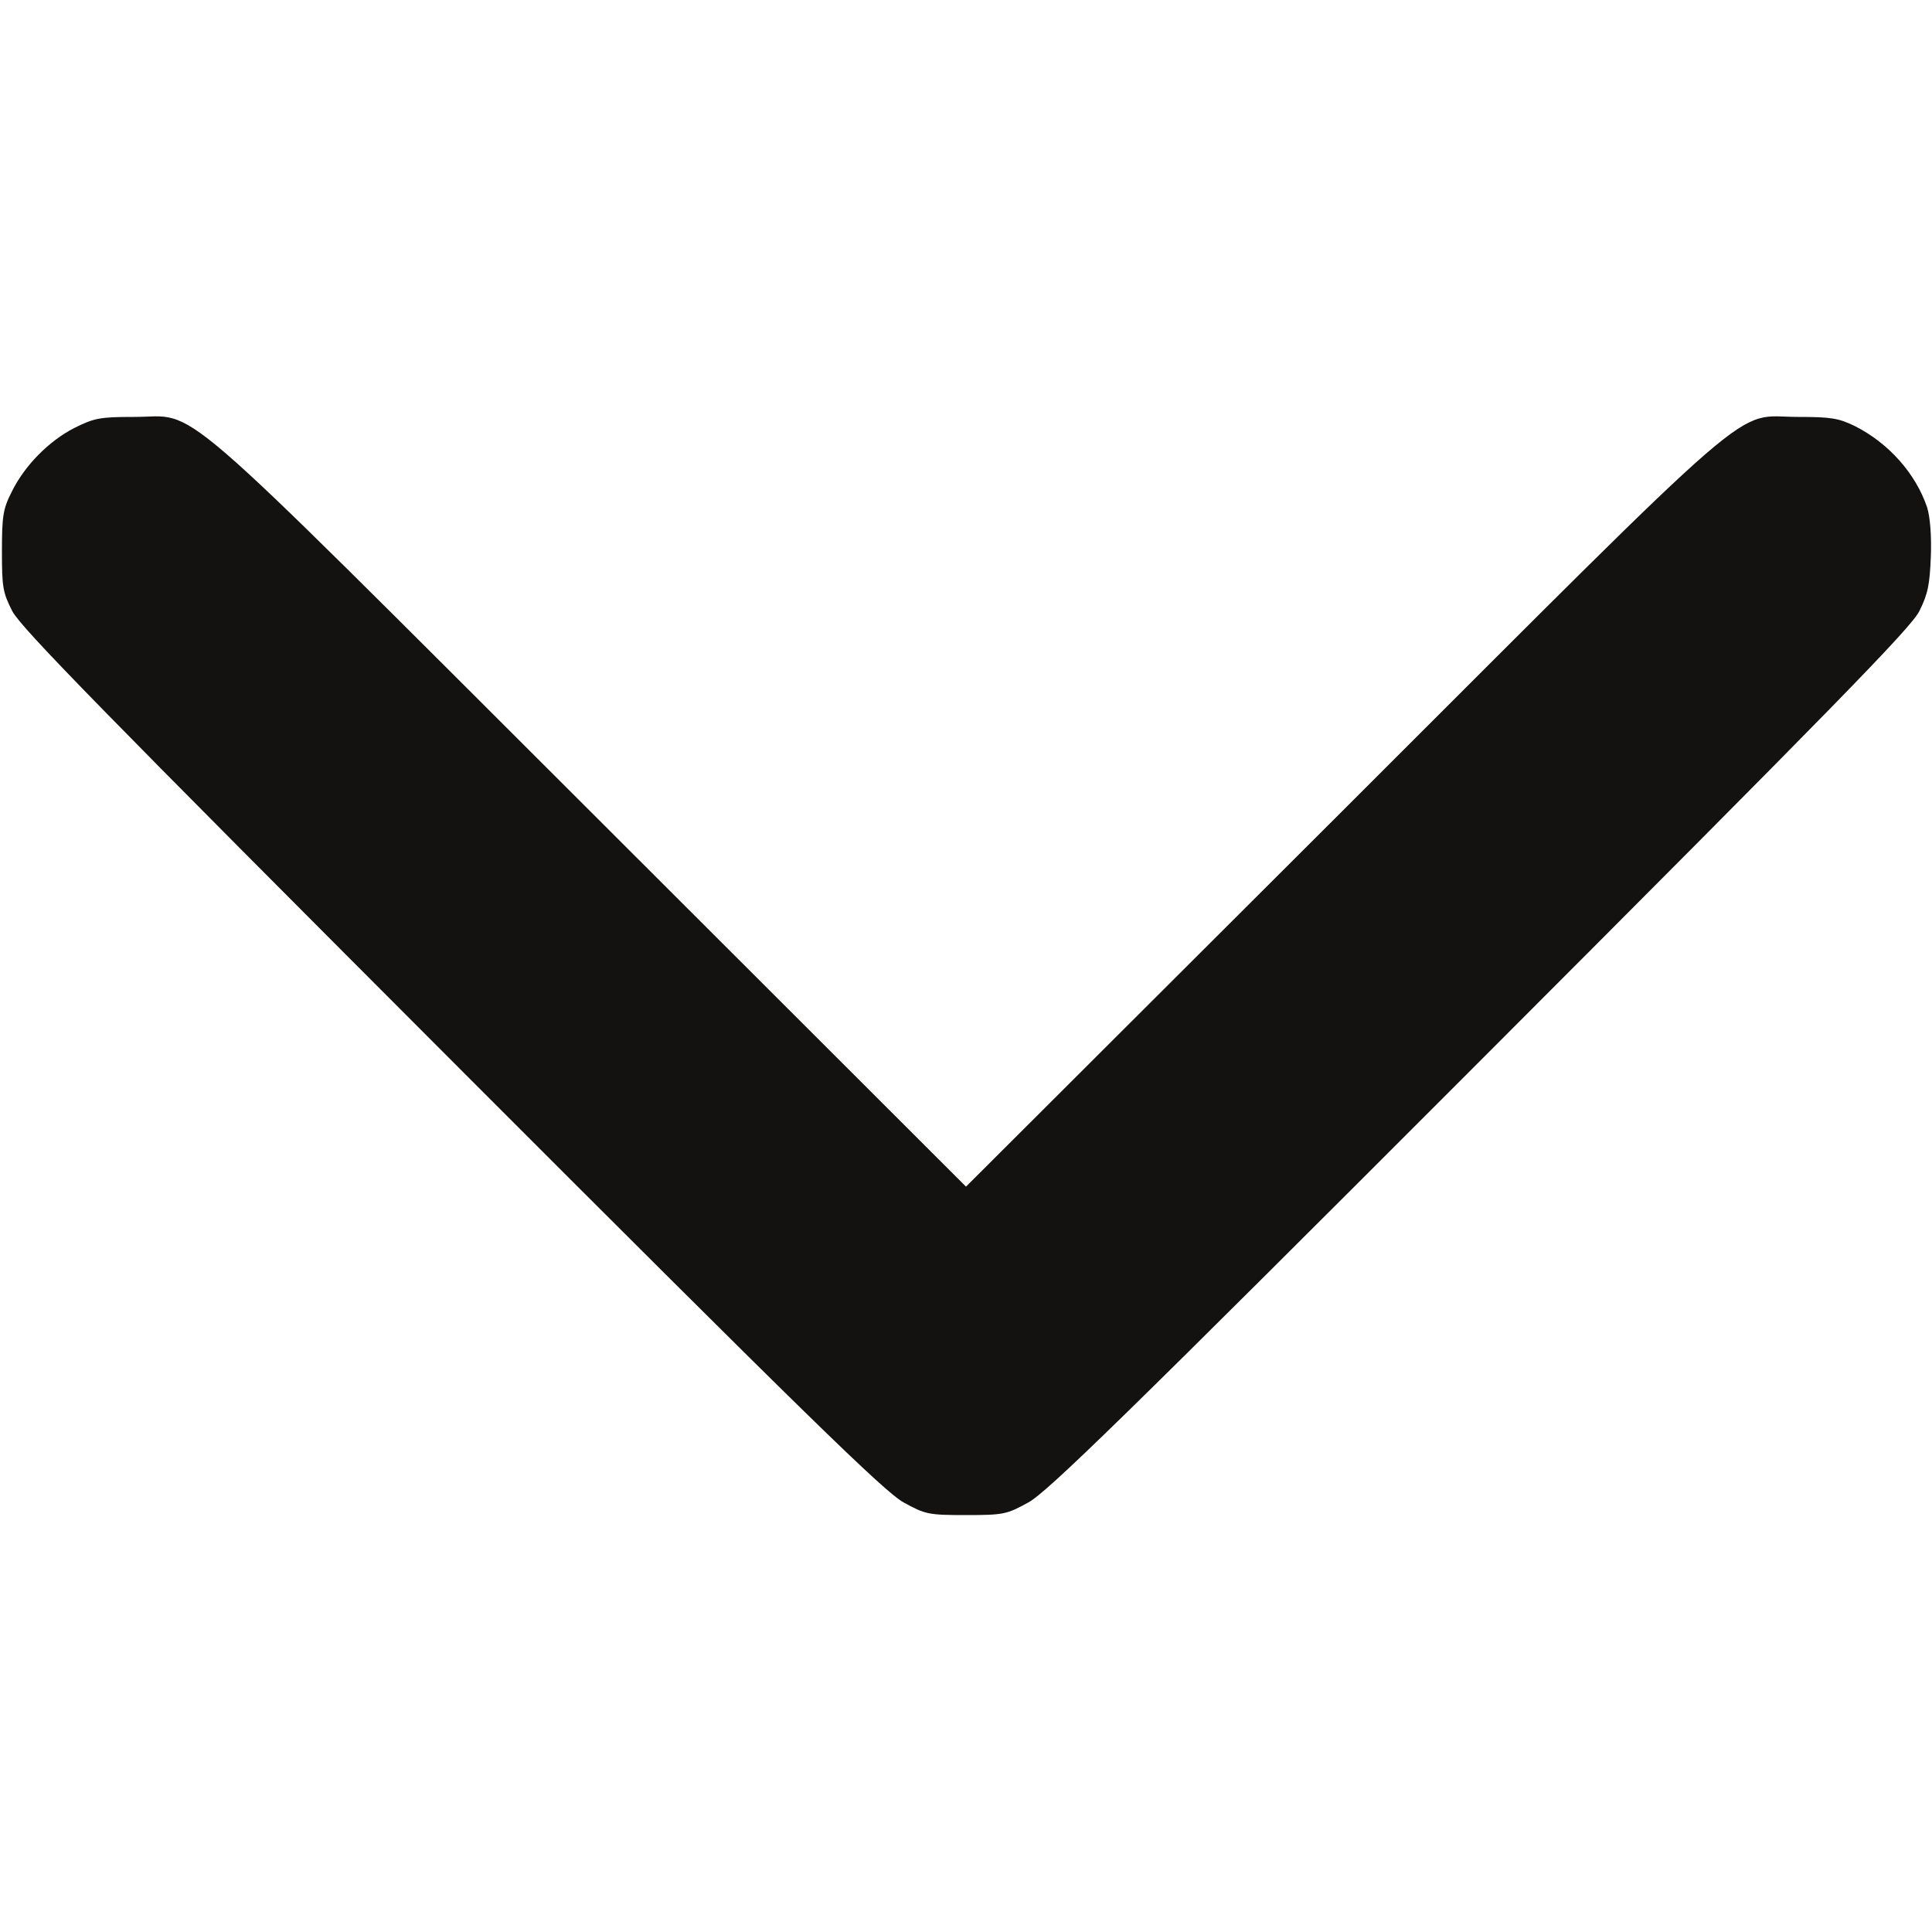 <?xml version="1.0" encoding="UTF-8"?> <svg xmlns="http://www.w3.org/2000/svg" width="10" height="10" viewBox="0 0 10 10" fill="none"><g clip-path="url(#clip0_65_451)"><path d="M9.975 2.627C9.916 2.451 9.775 2.293 9.6 2.205C9.516 2.164 9.475 2.158 9.307 2.158C8.965 2.158 9.16 1.988 6.949 4.197L5 6.142L3.053 4.197C0.84 1.988 1.035 2.158 0.693 2.158C0.516 2.158 0.488 2.164 0.385 2.215C0.252 2.283 0.125 2.412 0.059 2.549C0.016 2.633 0.01 2.674 0.01 2.851C0.01 3.039 0.014 3.066 0.064 3.164C0.111 3.252 0.537 3.687 2.34 5.492C4.184 7.338 4.58 7.724 4.678 7.777C4.789 7.838 4.805 7.842 5 7.842C5.195 7.842 5.211 7.838 5.322 7.777C5.42 7.724 5.816 7.338 7.66 5.492C9.492 3.658 9.889 3.252 9.934 3.164C9.979 3.074 9.988 3.027 9.994 2.881C9.998 2.771 9.99 2.676 9.975 2.627Z" fill="#131211"></path></g><defs><clipPath id="clip0_65_451"><rect width="10" height="10" fill="white" transform="translate(10) rotate(90)"></rect></clipPath></defs></svg> 